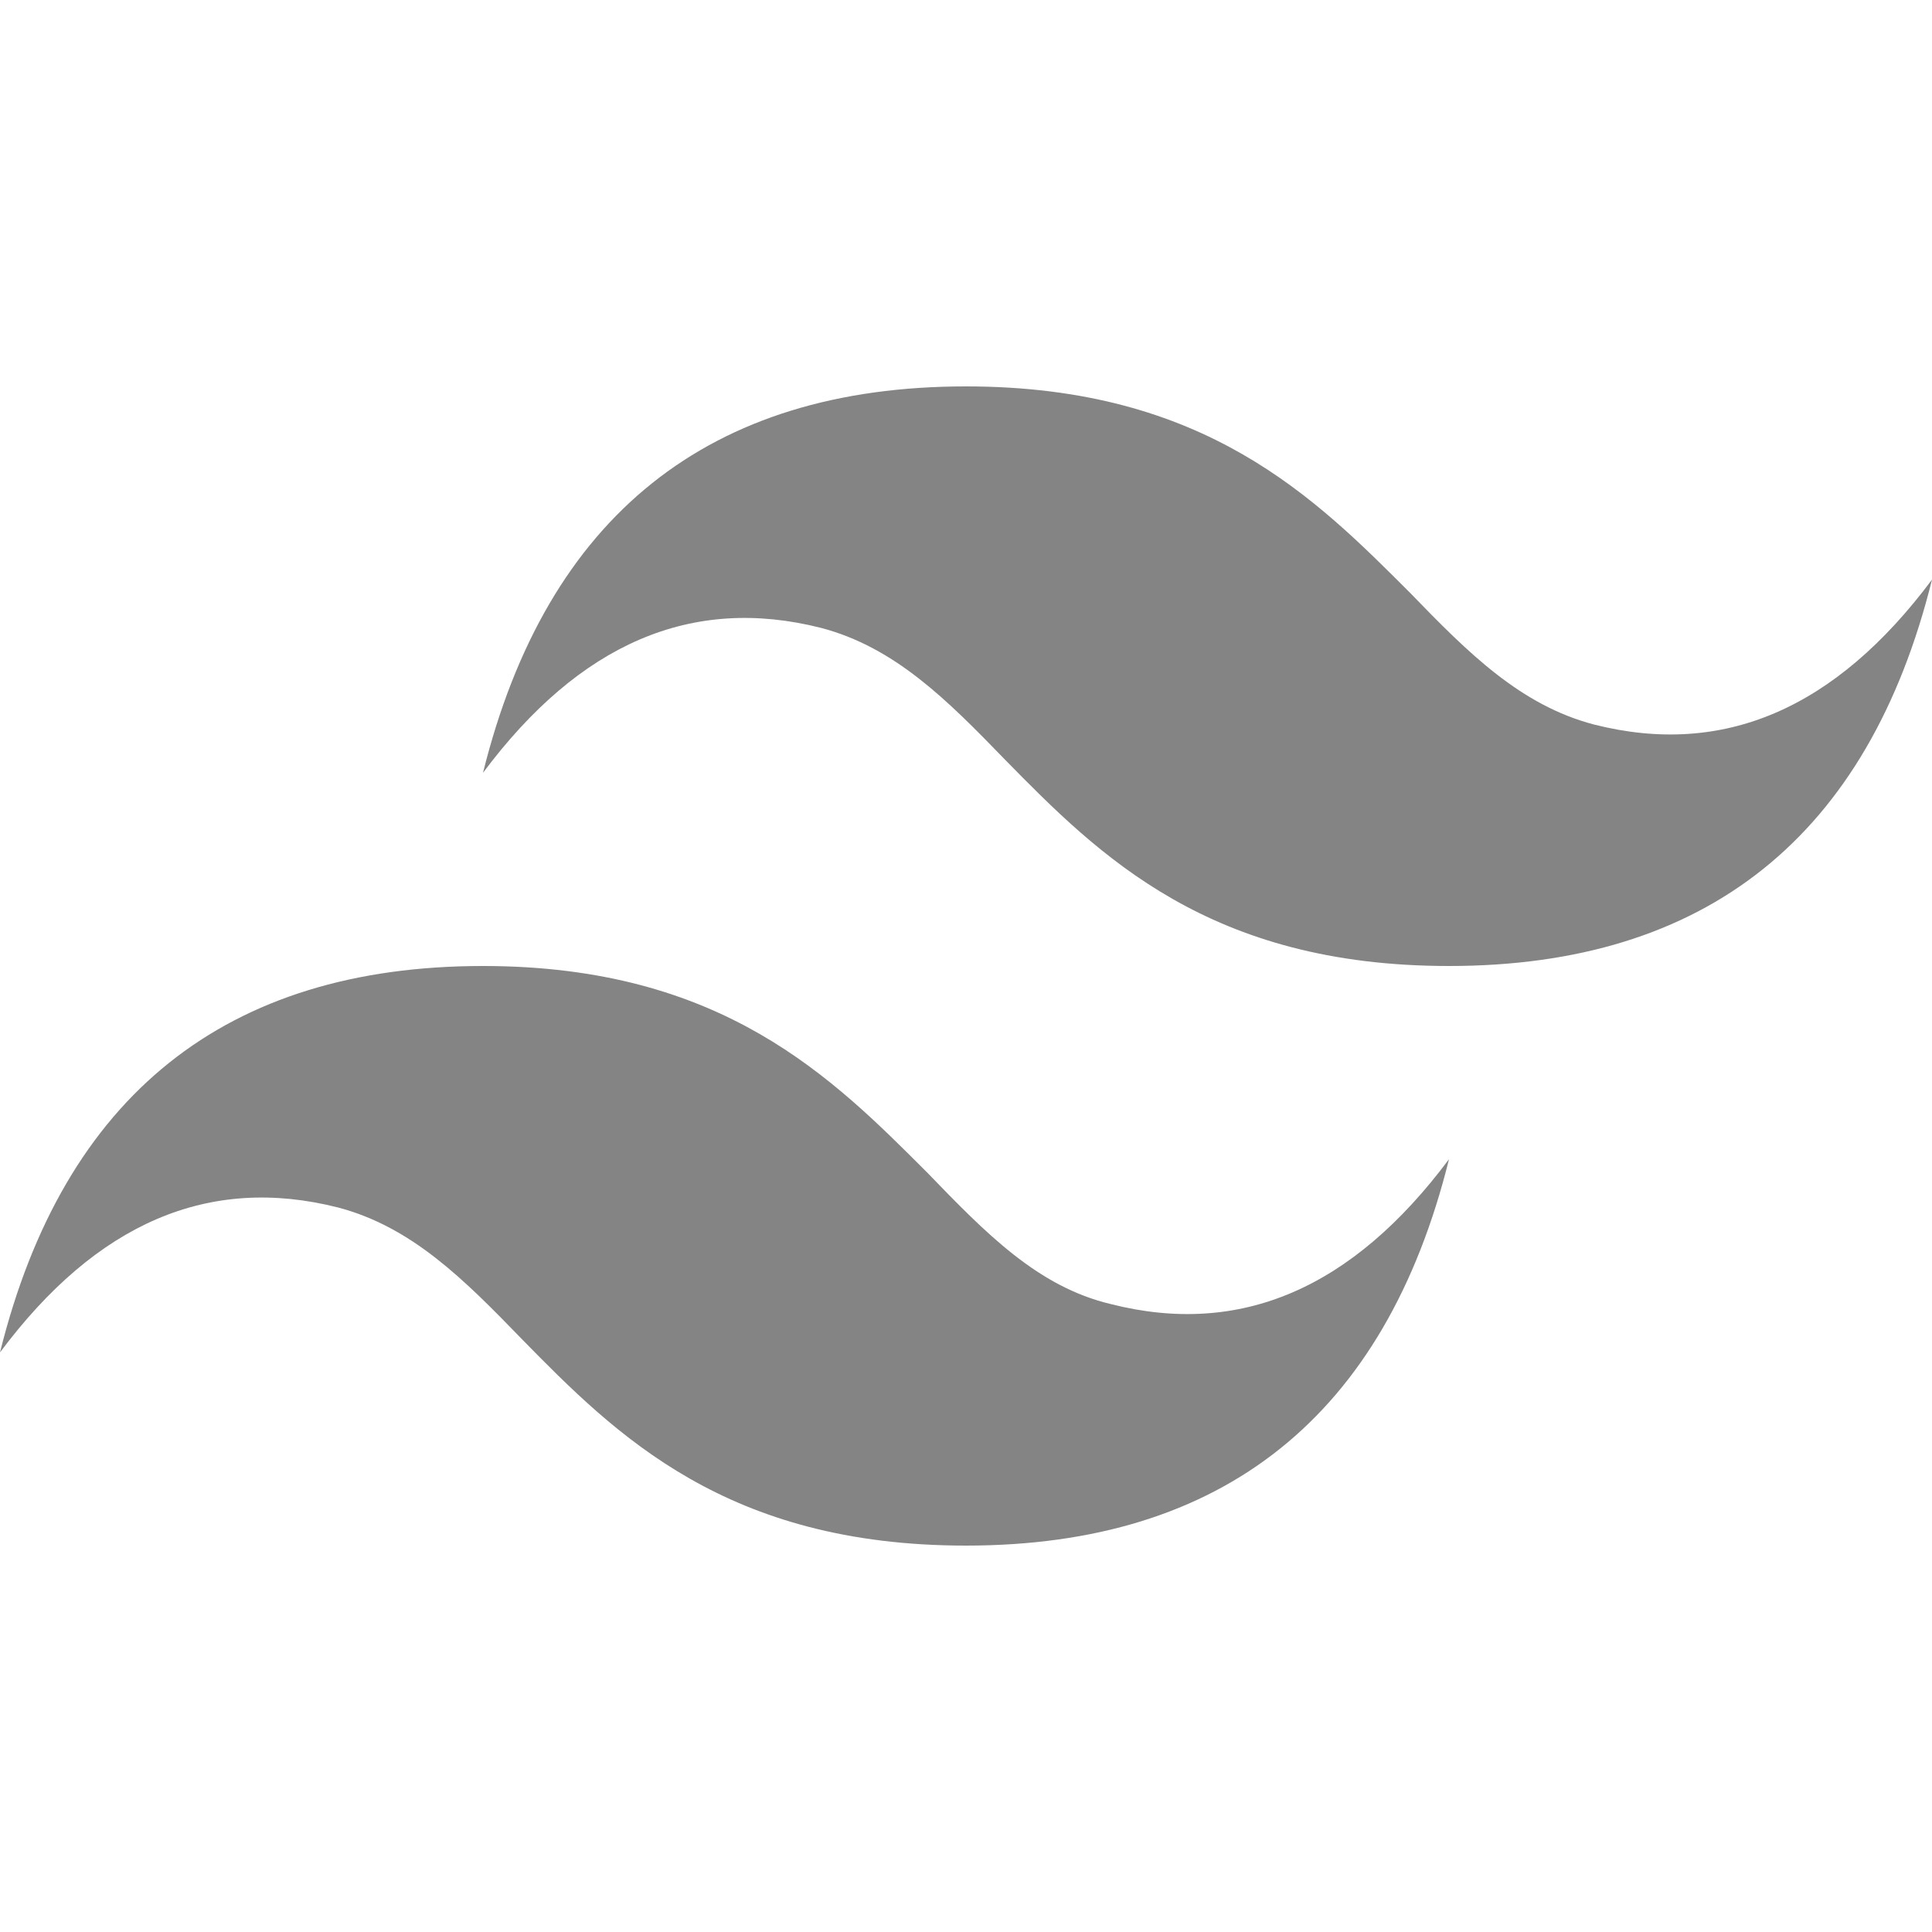 <svg xmlns="http://www.w3.org/2000/svg" fill="none" viewBox="0 0 100 100"><path fill="#848484" d="M50 20c-13.3 0-21.7 6.7-25 20 5-6.7 10.8-9.2 17.5-7.5 3.8 1 6.5 3.7 9.5 6.8 4.9 5 10.6 10.7 23 10.7 13.3 0 21.7-6.7 25-20-5 6.7-10.8 9.2-17.5 7.5-3.8-1-6.5-3.7-9.5-6.8C68.1 25.8 62.4 20 50 20M25 50C11.7 50 3.3 56.7 0 70c5-6.7 10.8-9.2 17.5-7.5 3.8 1 6.5 3.7 9.5 6.8 4.9 5 10.6 10.7 23 10.7 13.3 0 21.7-6.7 25-20-5 6.7-10.8 9.2-17.5 7.5-3.8-.9-6.5-3.7-9.5-6.8C43.1 55.8 37.4 50 25 50"></path></svg>